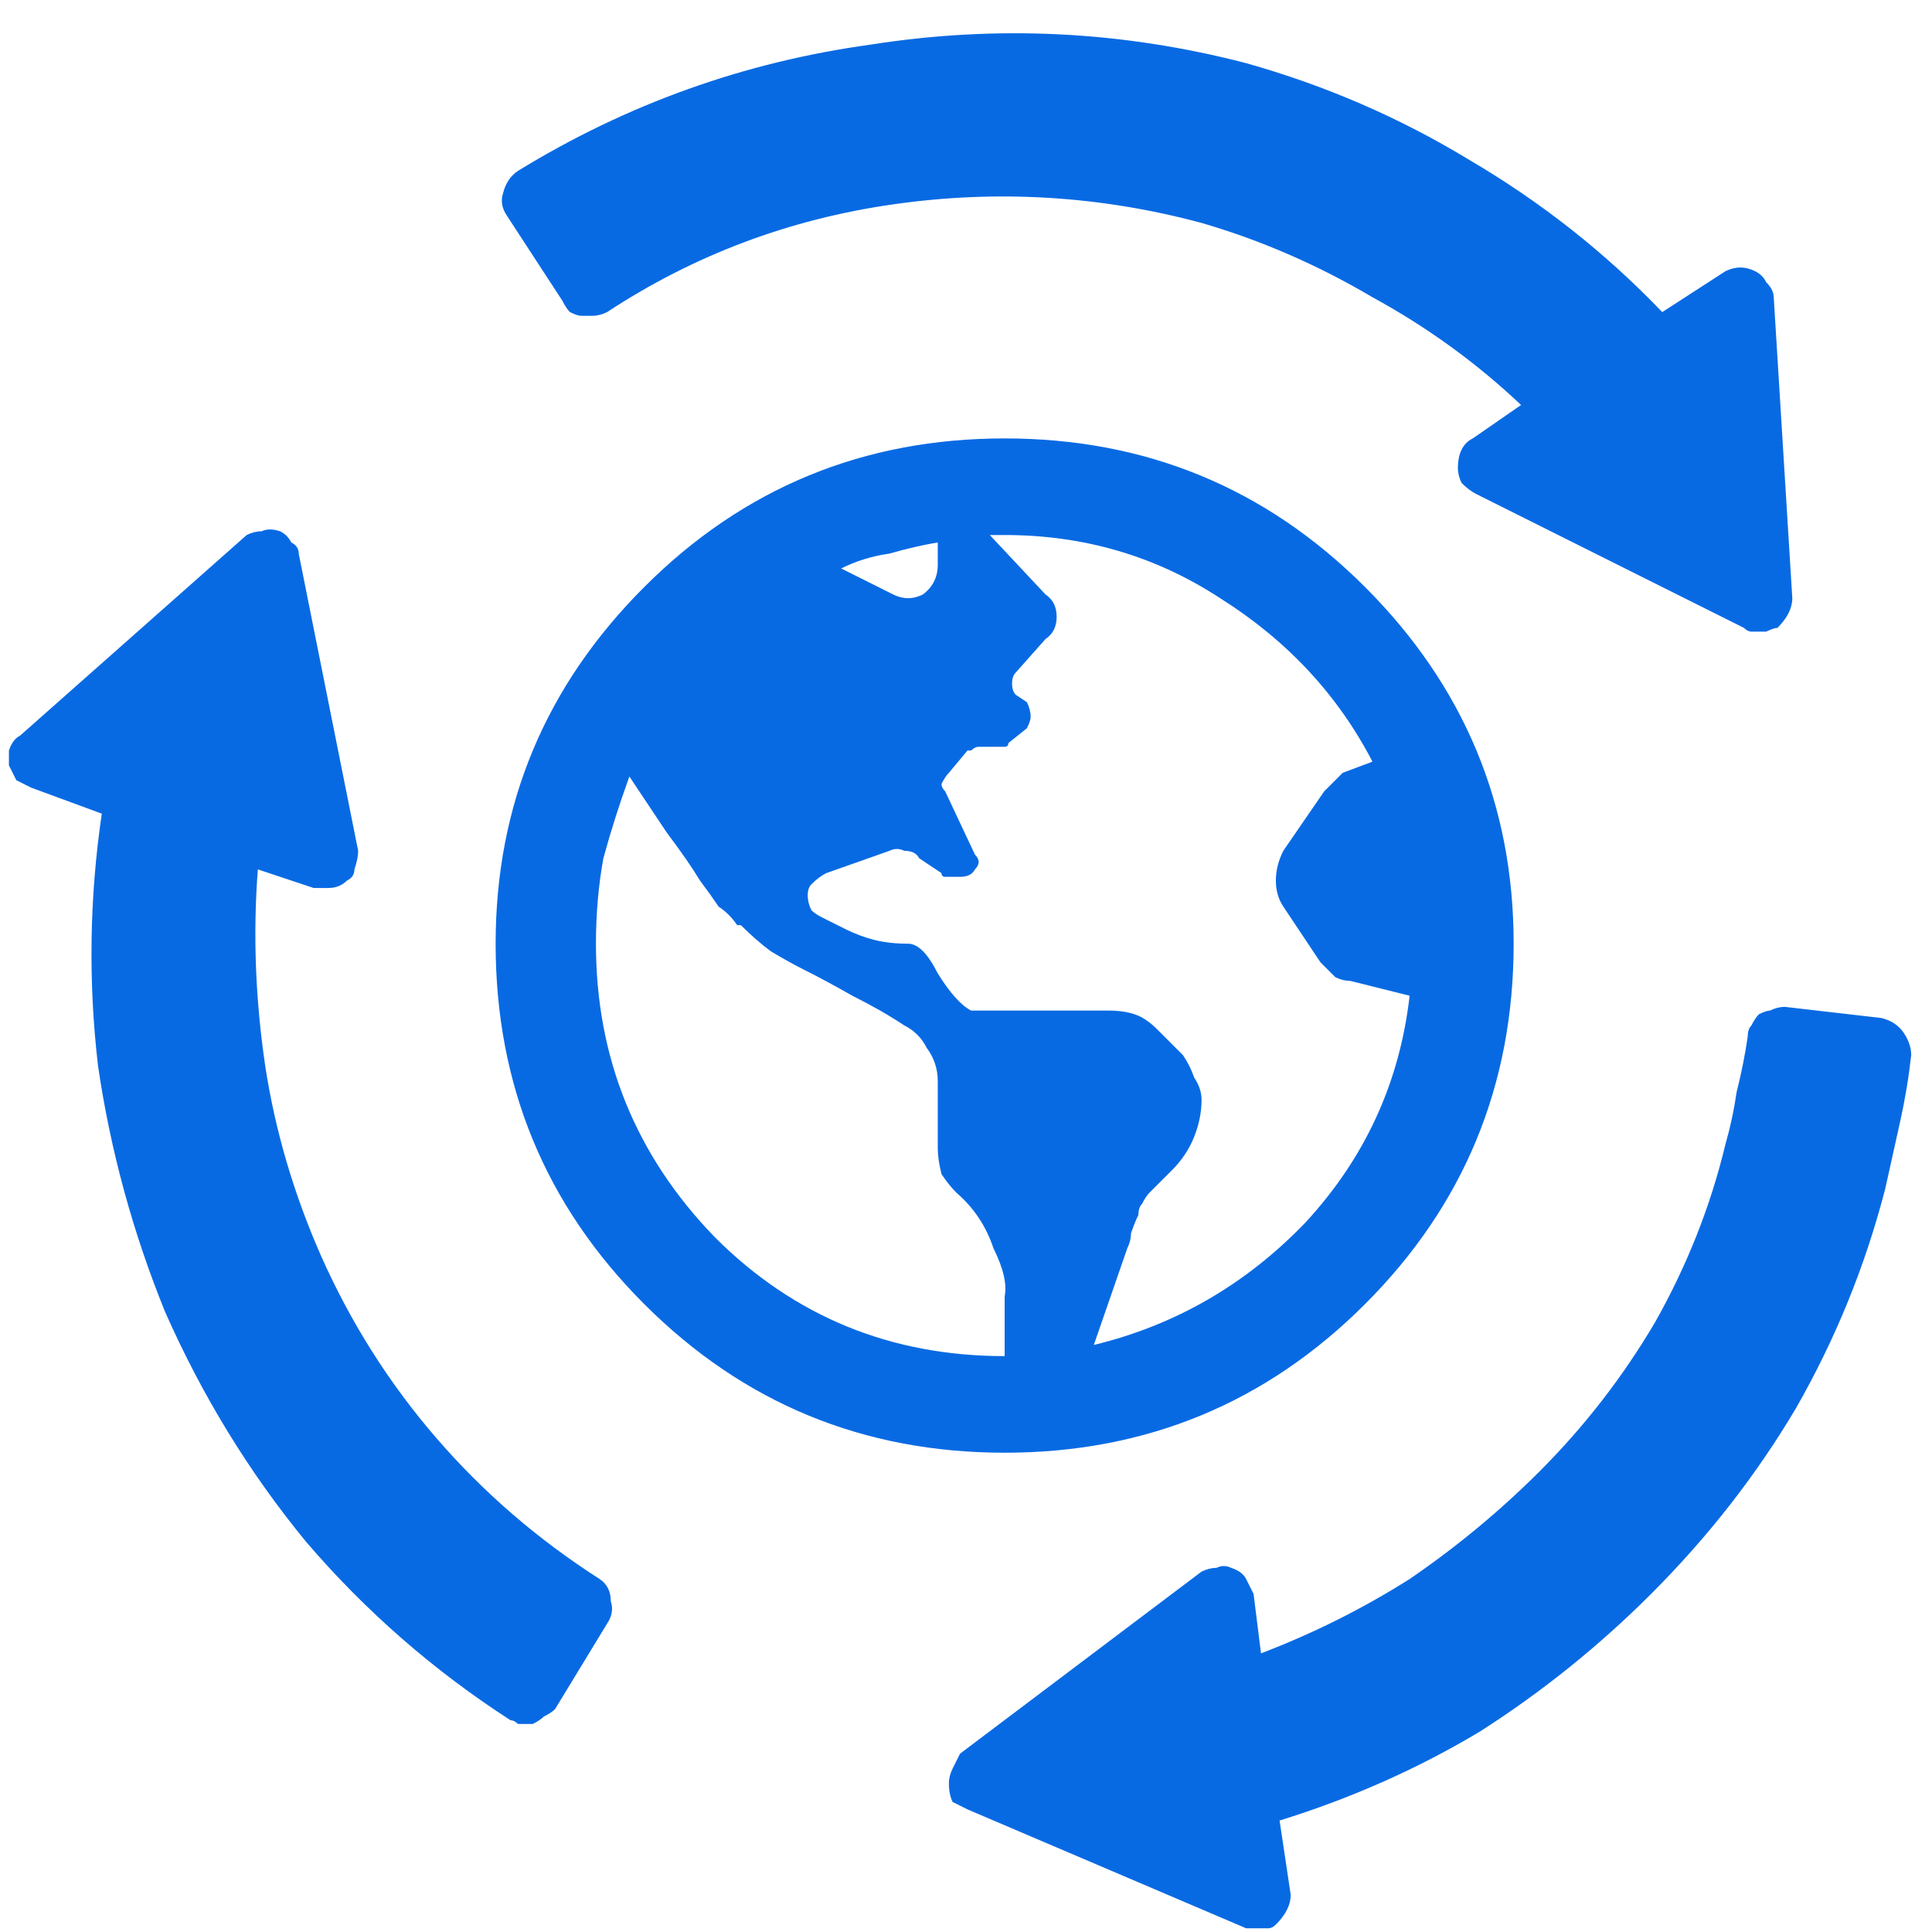 <svg width="65" height="65" viewBox="0 0 65 65" fill="none" xmlns="http://www.w3.org/2000/svg">
<path d="M64.3 35.5C64.217 36.25 64.092 37 63.925 37.75C63.758 38.5 63.592 39.25 63.425 40C62.758 42.583 61.758 45.042 60.425 47.375C59.092 49.625 57.467 51.708 55.55 53.625C53.8 55.375 51.883 56.917 49.8 58.25C47.717 59.5 45.467 60.5 43.05 61.25L43.425 63.75C43.425 63.917 43.383 64.083 43.3 64.25C43.217 64.417 43.092 64.583 42.925 64.75C42.842 64.833 42.758 64.875 42.675 64.875C42.592 64.875 42.467 64.875 42.3 64.875C42.217 64.875 42.133 64.875 42.05 64.875C42.05 64.875 42.008 64.875 41.925 64.875L32.55 60.875C32.383 60.792 32.217 60.708 32.05 60.625C31.967 60.458 31.925 60.25 31.925 60C31.925 59.833 31.967 59.667 32.05 59.5C32.133 59.333 32.217 59.167 32.3 59L40.425 52.875C40.592 52.792 40.758 52.75 40.925 52.75C41.092 52.667 41.258 52.667 41.425 52.75C41.675 52.833 41.842 52.958 41.925 53.125C42.008 53.292 42.092 53.458 42.175 53.625L42.425 55.625C44.175 54.958 45.842 54.125 47.425 53.125C49.008 52.042 50.467 50.833 51.8 49.5C53.3 48 54.592 46.333 55.675 44.5C56.758 42.583 57.55 40.583 58.05 38.5C58.217 37.917 58.342 37.333 58.425 36.75C58.592 36.083 58.717 35.458 58.8 34.875C58.8 34.708 58.842 34.583 58.925 34.5C59.008 34.333 59.092 34.208 59.175 34.125C59.342 34.042 59.467 34 59.55 34C59.717 33.917 59.883 33.875 60.05 33.875L63.3 34.25C63.633 34.333 63.883 34.5 64.05 34.75C64.217 35 64.3 35.25 64.3 35.5ZM20.175 53.125C18.092 51.792 16.258 50.208 14.675 48.375C13.092 46.542 11.8 44.5 10.8 42.25C9.883 40.167 9.258 38.042 8.925 35.875C8.592 33.625 8.508 31.417 8.675 29.25L10.55 29.875C10.717 29.875 10.883 29.875 11.05 29.875C11.3 29.875 11.508 29.792 11.675 29.625C11.842 29.542 11.925 29.417 11.925 29.25C12.008 29 12.05 28.792 12.05 28.625L10.05 18.625C10.05 18.458 9.967 18.333 9.8 18.25C9.717 18.083 9.592 17.958 9.425 17.875C9.175 17.792 8.967 17.792 8.8 17.875C8.633 17.875 8.467 17.917 8.3 18L0.675 24.75C0.508 24.833 0.383 25 0.3 25.25C0.3 25.417 0.3 25.583 0.3 25.75C0.383 25.917 0.467 26.083 0.55 26.25C0.717 26.333 0.883 26.417 1.05 26.5L3.425 27.375C3.008 30.208 2.967 33.042 3.3 35.875C3.717 38.708 4.467 41.458 5.55 44.125C6.8 46.958 8.383 49.542 10.3 51.875C12.3 54.208 14.592 56.208 17.175 57.875C17.258 57.875 17.342 57.917 17.425 58C17.508 58 17.633 58 17.8 58C17.883 58 17.925 58 17.925 58C18.092 57.917 18.217 57.833 18.3 57.75C18.467 57.667 18.592 57.583 18.675 57.5L20.425 54.625C20.592 54.375 20.633 54.125 20.55 53.875C20.55 53.542 20.425 53.292 20.175 53.125ZM18.925 10.125C19.008 10.292 19.092 10.417 19.175 10.5C19.342 10.583 19.467 10.625 19.55 10.625C19.717 10.625 19.842 10.625 19.925 10.625C20.092 10.625 20.258 10.583 20.425 10.5C23.342 8.583 26.55 7.375 30.05 6.875C33.55 6.375 37.008 6.583 40.425 7.5C42.425 8.083 44.342 8.917 46.175 10C48.008 11 49.675 12.208 51.175 13.625L49.55 14.75C49.383 14.833 49.258 14.958 49.175 15.125C49.092 15.292 49.05 15.5 49.05 15.75C49.05 15.917 49.092 16.083 49.175 16.25C49.342 16.417 49.508 16.542 49.675 16.625L58.675 21.125C58.758 21.208 58.842 21.25 58.925 21.25C59.008 21.25 59.092 21.25 59.175 21.25C59.258 21.25 59.342 21.25 59.425 21.25C59.592 21.167 59.717 21.125 59.8 21.125C59.967 20.958 60.092 20.792 60.175 20.625C60.258 20.458 60.3 20.292 60.3 20.125L59.675 10C59.675 9.833 59.592 9.667 59.425 9.5C59.342 9.333 59.217 9.208 59.05 9.125C58.883 9.042 58.717 9 58.55 9C58.383 9 58.217 9.042 58.05 9.125L55.925 10.5C54.008 8.5 51.842 6.792 49.425 5.375C47.092 3.958 44.592 2.875 41.925 2.125C37.758 1.042 33.55 0.833 29.3 1.5C25.05 2.083 21.092 3.5 17.425 5.75C17.175 5.917 17.008 6.167 16.925 6.5C16.842 6.75 16.883 7 17.05 7.25L18.925 10.125ZM33.8 48.875C29.05 48.875 25.008 47.208 21.675 43.875C18.342 40.542 16.675 36.5 16.675 31.75C16.675 27.083 18.342 23.083 21.675 19.75C25.008 16.417 29.05 14.75 33.8 14.75C38.55 14.75 42.592 16.417 45.925 19.75C49.258 23.083 50.925 27.083 50.925 31.75C50.925 36.5 49.258 40.542 45.925 43.875C42.592 47.208 38.55 48.875 33.8 48.875ZM28.3 19.125L30.05 20C30.383 20.167 30.717 20.167 31.05 20C31.383 19.75 31.55 19.417 31.55 19V18.25C31.05 18.333 30.508 18.458 29.925 18.625C29.342 18.708 28.8 18.875 28.3 19.125ZM27.175 30.125C27.175 30.292 27.217 30.458 27.3 30.625C27.383 30.708 27.508 30.792 27.675 30.875L28.425 31.25C28.758 31.417 29.092 31.542 29.425 31.625C29.758 31.708 30.133 31.75 30.55 31.75C30.883 31.75 31.217 32.083 31.55 32.75C31.967 33.417 32.342 33.833 32.675 34H37.3C37.633 34 37.925 34.042 38.175 34.125C38.425 34.208 38.675 34.375 38.925 34.625L39.8 35.5C39.967 35.75 40.092 36 40.175 36.25C40.342 36.5 40.425 36.75 40.425 37C40.425 37.417 40.342 37.833 40.175 38.25C40.008 38.667 39.758 39.042 39.425 39.375L38.675 40.125C38.592 40.208 38.508 40.333 38.425 40.5C38.342 40.583 38.3 40.708 38.3 40.875C38.217 41.042 38.133 41.25 38.05 41.5C38.05 41.667 38.008 41.833 37.925 42L36.8 45.25C39.55 44.583 41.925 43.208 43.925 41.125C45.925 38.958 47.092 36.417 47.425 33.5L45.425 33C45.258 33 45.092 32.958 44.925 32.875C44.758 32.708 44.592 32.542 44.425 32.375L43.175 30.5C43.008 30.25 42.925 29.958 42.925 29.625C42.925 29.292 43.008 28.958 43.175 28.625L44.55 26.625C44.633 26.542 44.717 26.458 44.8 26.375C44.967 26.208 45.092 26.083 45.175 26L46.175 25.625C45.008 23.375 43.3 21.542 41.05 20.125C38.883 18.708 36.467 18 33.8 18C33.717 18 33.633 18 33.55 18C33.467 18 33.383 18 33.3 18L35.175 20C35.425 20.167 35.55 20.417 35.55 20.75C35.55 21.083 35.425 21.333 35.175 21.5L34.175 22.625C34.092 22.708 34.05 22.833 34.05 23C34.05 23.167 34.092 23.292 34.175 23.375L34.55 23.625C34.633 23.792 34.675 23.958 34.675 24.125C34.675 24.208 34.633 24.333 34.55 24.5L33.925 25C33.925 25.083 33.883 25.125 33.8 25.125C33.717 25.125 33.633 25.125 33.55 25.125H32.925C32.842 25.125 32.758 25.167 32.675 25.25C32.675 25.25 32.633 25.25 32.55 25.25L31.925 26C31.842 26.083 31.758 26.208 31.675 26.375C31.675 26.458 31.717 26.542 31.8 26.625L32.8 28.75C32.967 28.917 32.967 29.083 32.8 29.25C32.717 29.417 32.55 29.5 32.3 29.5H31.925C31.925 29.5 31.883 29.5 31.8 29.5C31.717 29.5 31.675 29.458 31.675 29.375L30.925 28.875C30.842 28.708 30.675 28.625 30.425 28.625C30.258 28.542 30.092 28.542 29.925 28.625L27.8 29.375C27.633 29.458 27.467 29.583 27.3 29.75C27.217 29.833 27.175 29.958 27.175 30.125ZM33.8 45.625V43.625C33.883 43.208 33.758 42.667 33.425 42C33.175 41.25 32.758 40.625 32.175 40.125C32.008 39.958 31.842 39.75 31.675 39.5C31.592 39.167 31.55 38.875 31.55 38.625V36.375C31.55 35.958 31.425 35.583 31.175 35.25C31.008 34.917 30.758 34.667 30.425 34.5C29.925 34.167 29.342 33.833 28.675 33.5C28.092 33.167 27.55 32.875 27.05 32.625C26.717 32.458 26.342 32.25 25.925 32C25.592 31.75 25.258 31.458 24.925 31.125H24.8C24.633 30.875 24.425 30.667 24.175 30.5C24.008 30.25 23.8 29.958 23.55 29.625C23.3 29.208 22.925 28.667 22.425 28C21.925 27.25 21.508 26.625 21.175 26.125C20.842 27.042 20.55 27.958 20.3 28.875C20.133 29.792 20.05 30.75 20.05 31.75C20.05 35.583 21.383 38.875 24.05 41.625C26.717 44.292 29.967 45.625 33.8 45.625Z" fill="#086AE3"/>
</svg>
